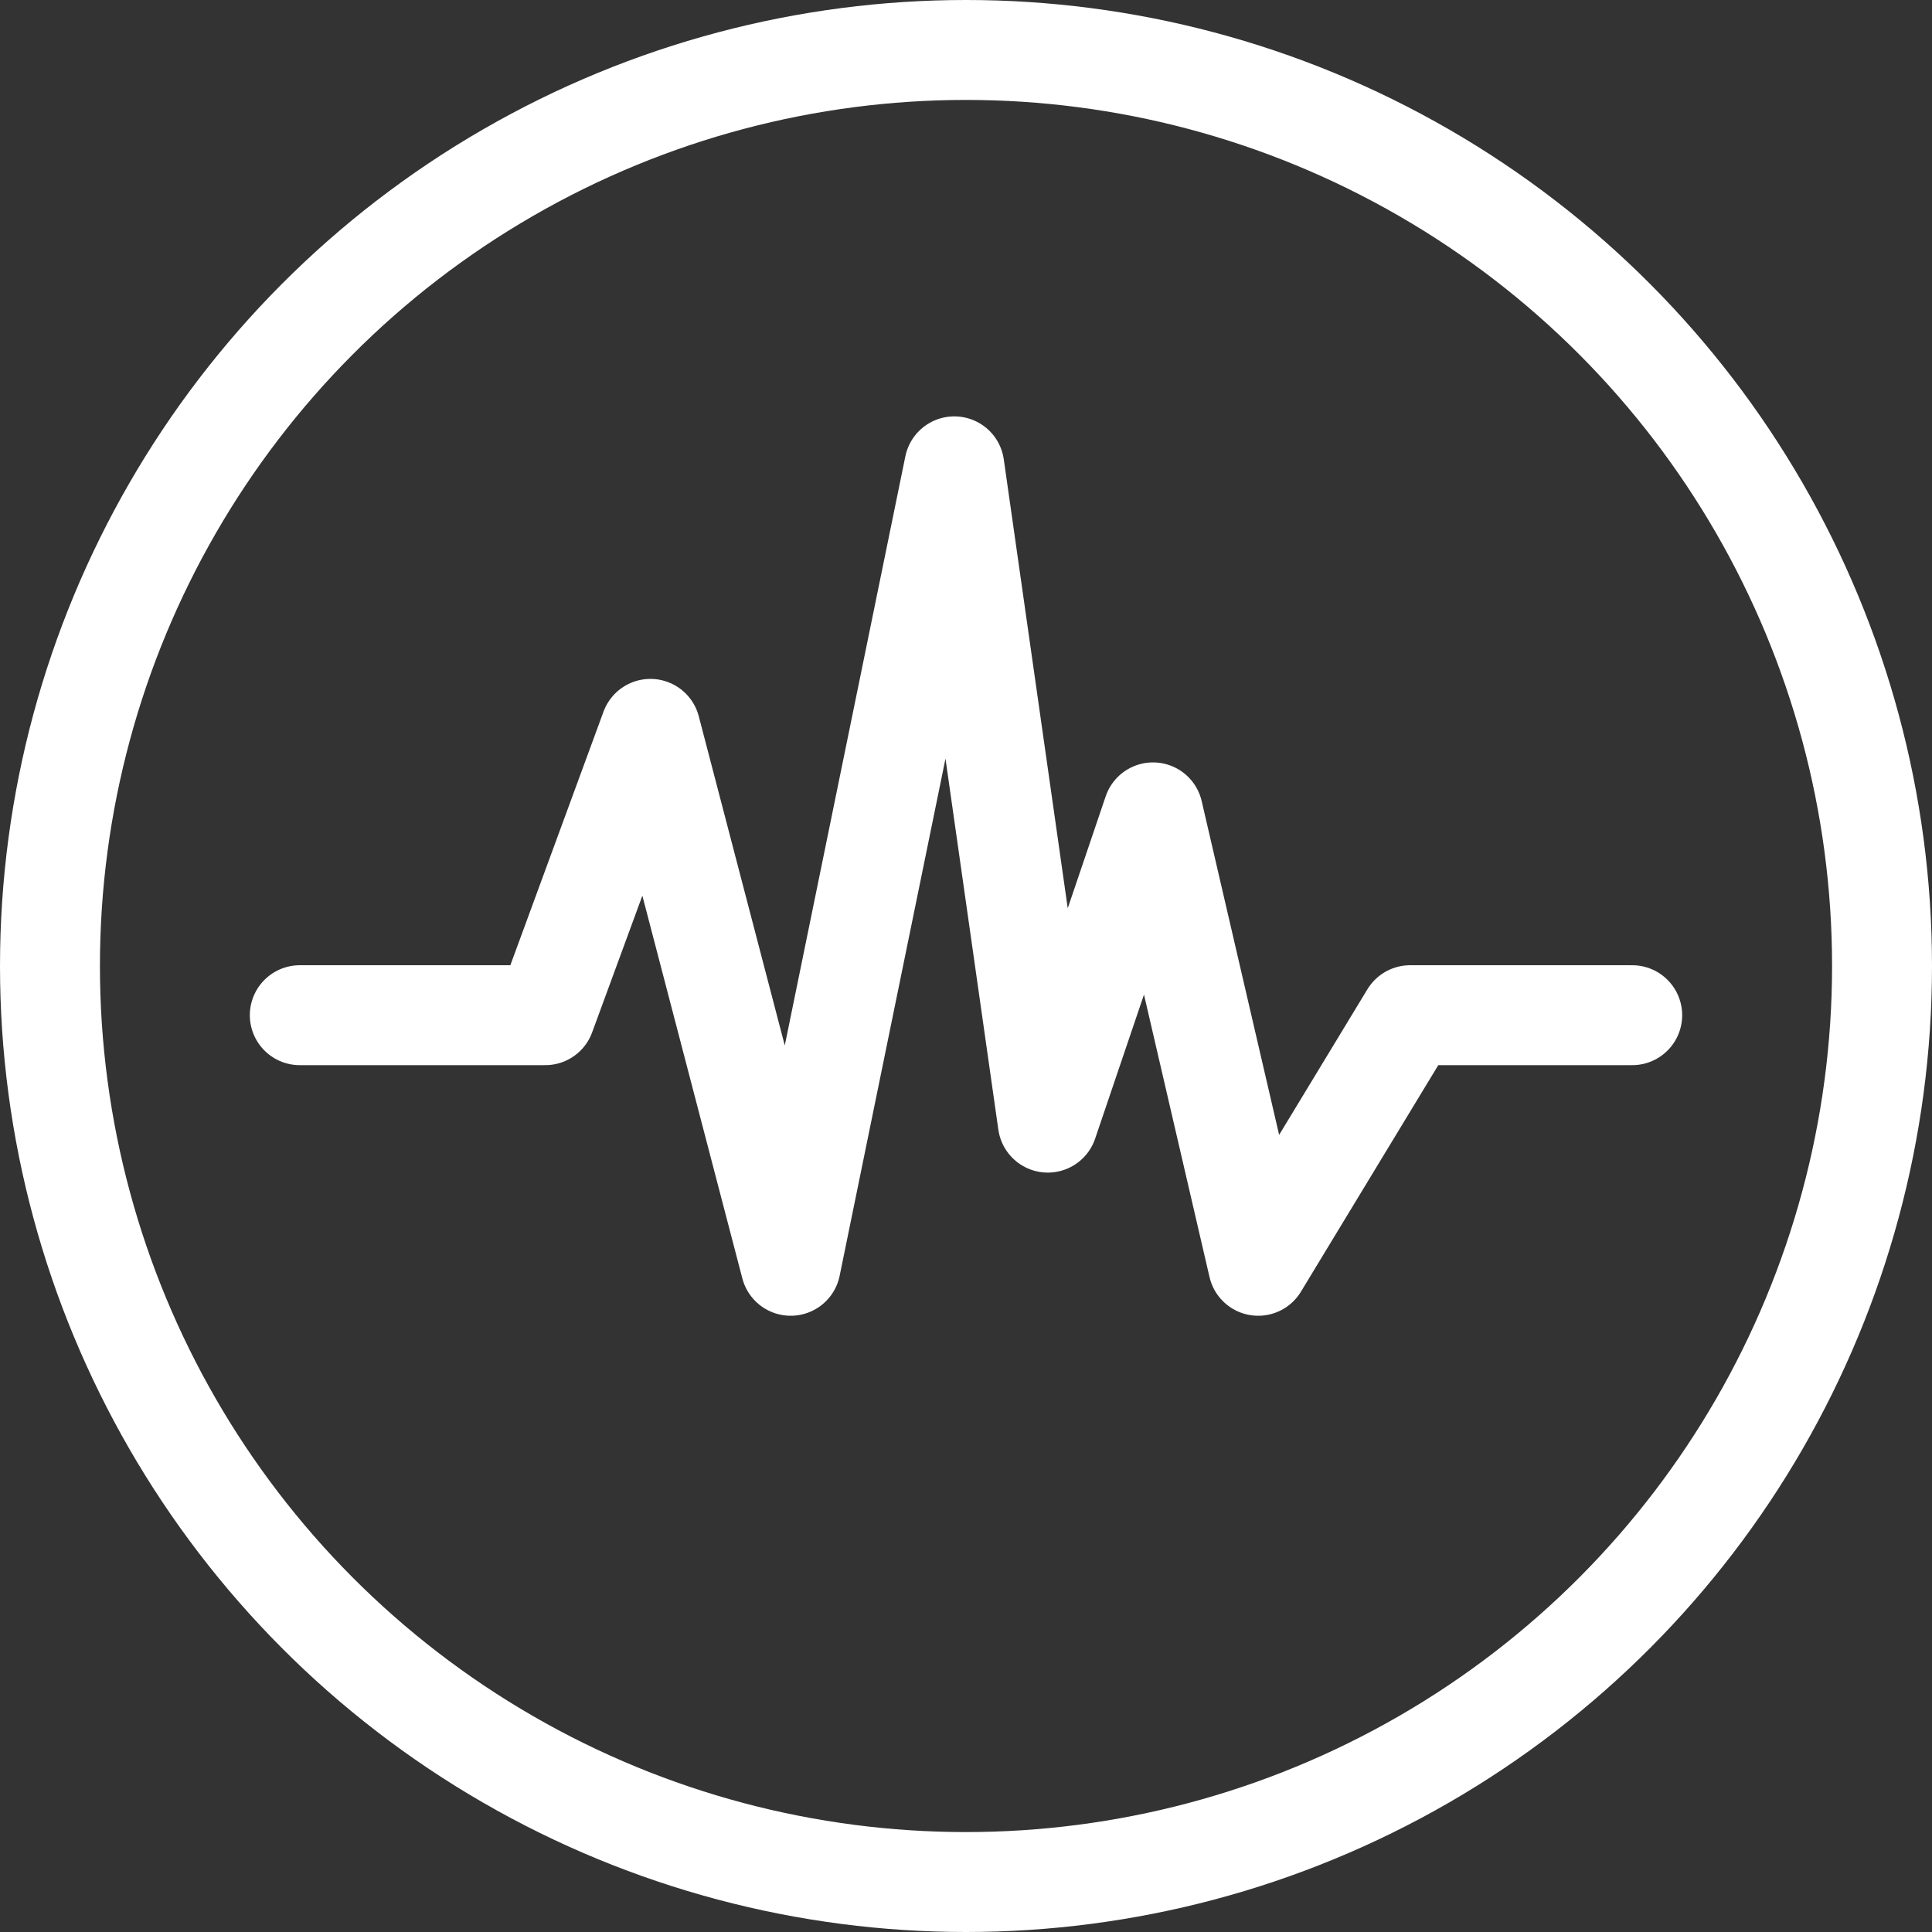 <svg width="58" height="58" viewBox="0 0 58 58" fill="none" xmlns="http://www.w3.org/2000/svg">
<rect x="0" y="0" width="58" height="58" fill="#333333" stroke="none"/>
<circle cx="29" cy="29" r="27.5" stroke="white" stroke-width="3"/>
<path d="M9 30.477H16.368L19.526 21.881L23.737 38L28.649 14L31.456 33.702L34.614 24.388L37.772 38L42.333 30.477H49" stroke="white" stroke-width="3" stroke-linecap="round" stroke-linejoin="round"/>
</svg>
